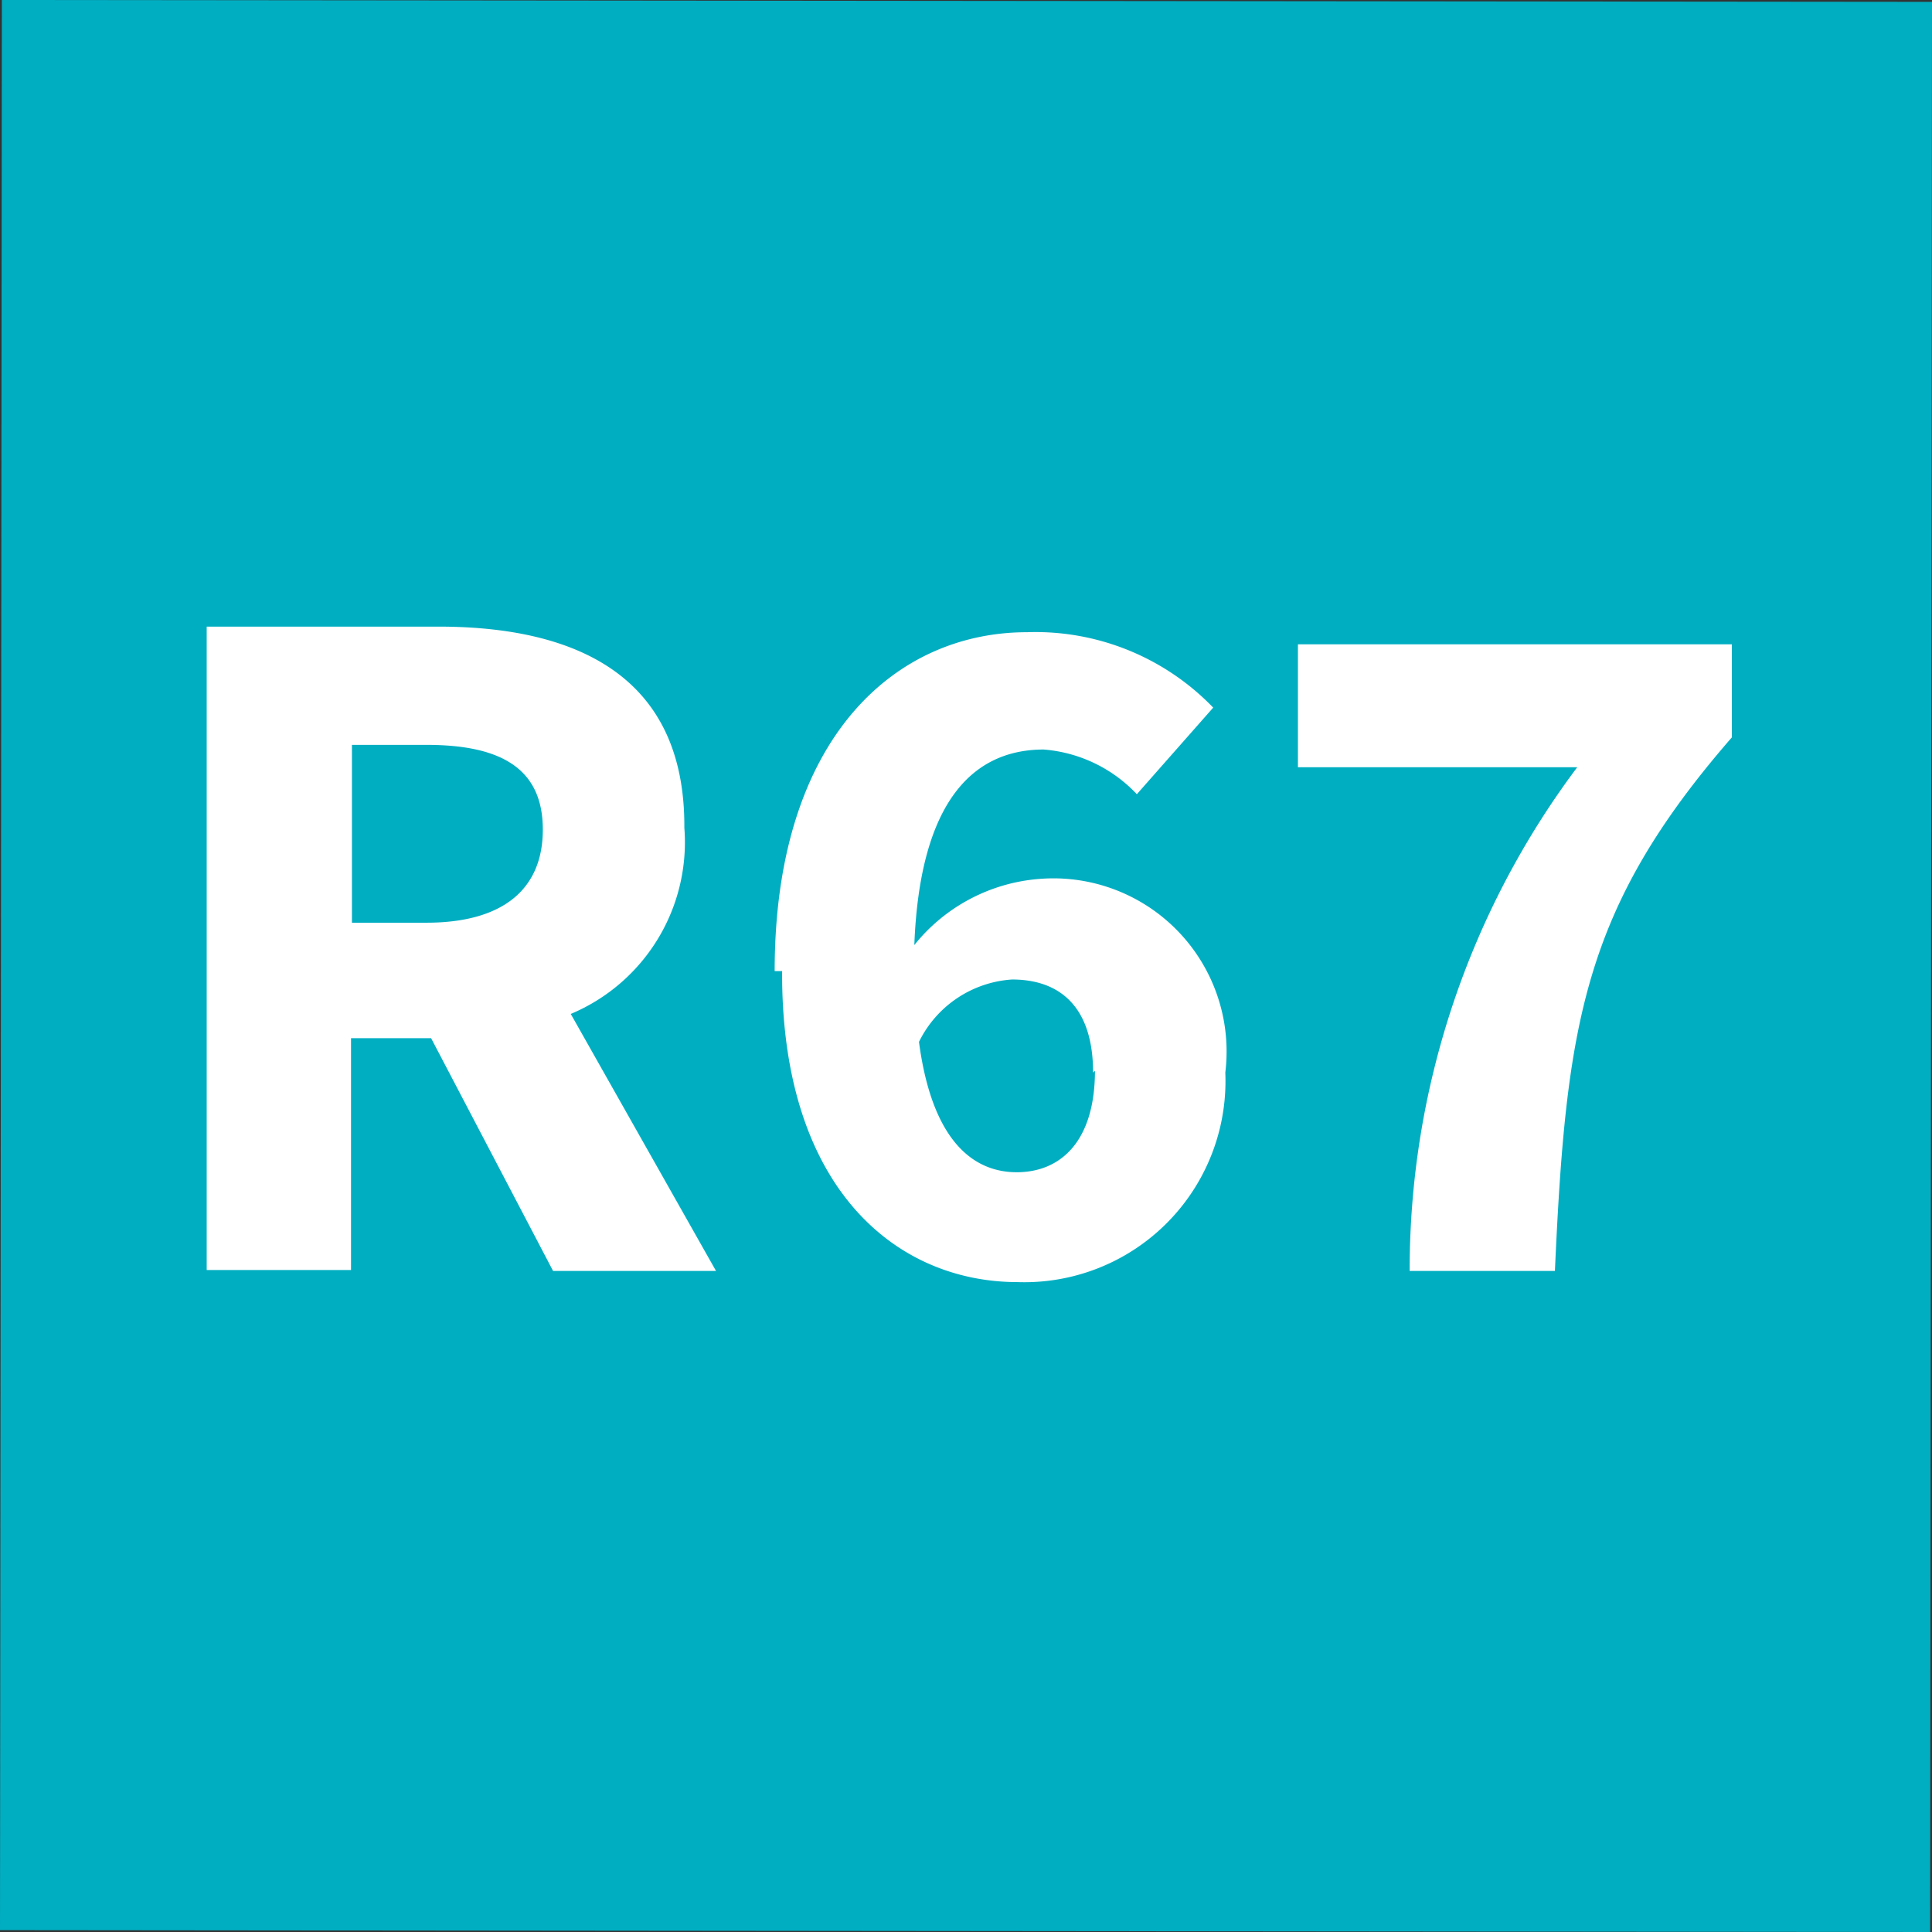 <svg xmlns="http://www.w3.org/2000/svg" viewBox="0 0 20.75 20.75"><rect x="0" y="0" width="20.75" height="20.75" fill="#333333" stroke="none"/><defs><style>.cls-1{fill:#00aec2;}.cls-2{fill:#fff;}</style></defs><g id="Calque_2" data-name="Calque 2"><g id="Calque_1-2" data-name="Calque 1"><polyline class="cls-1" points="0 20.73 20.73 20.75 20.75 0.02 0.02 0"/><path class="cls-2" d="M2.22,6.73H4.71c1.45,0,2.65.51,2.64,2.16a2,2,0,0,1-1.22,2l1.56,2.76H5.94L4.63,11.15H3.77v2.49H2.22M4.58,9.91c.81,0,1.25-.35,1.25-1S5.39,8,4.58,8h-.8V9.91Z"/><path class="cls-2" d="M8.32,10.43c0-2.51,1.3-3.64,2.71-3.64a2.65,2.65,0,0,1,2,.81l-.82.93a1.54,1.54,0,0,0-1-.48c-.74,0-1.33.53-1.39,2.1a1.91,1.91,0,0,1,1.34-.71,1.86,1.86,0,0,1,2,2.08,2.16,2.16,0,0,1-2.23,2.25c-1.3,0-2.54-1-2.53-3.34m3.34,1.09c0-.71-.36-1-.87-1a1.2,1.2,0,0,0-1,.67c.14,1.06.58,1.4,1.05,1.4s.84-.33.84-1.09"/><path class="cls-2" d="M16.94,8.24h-3V6.92H18.6v1C17,9.76,16.82,11,16.7,13.65H15.14a9,9,0,0,1,1.8-5.41"/></g></g></svg>
